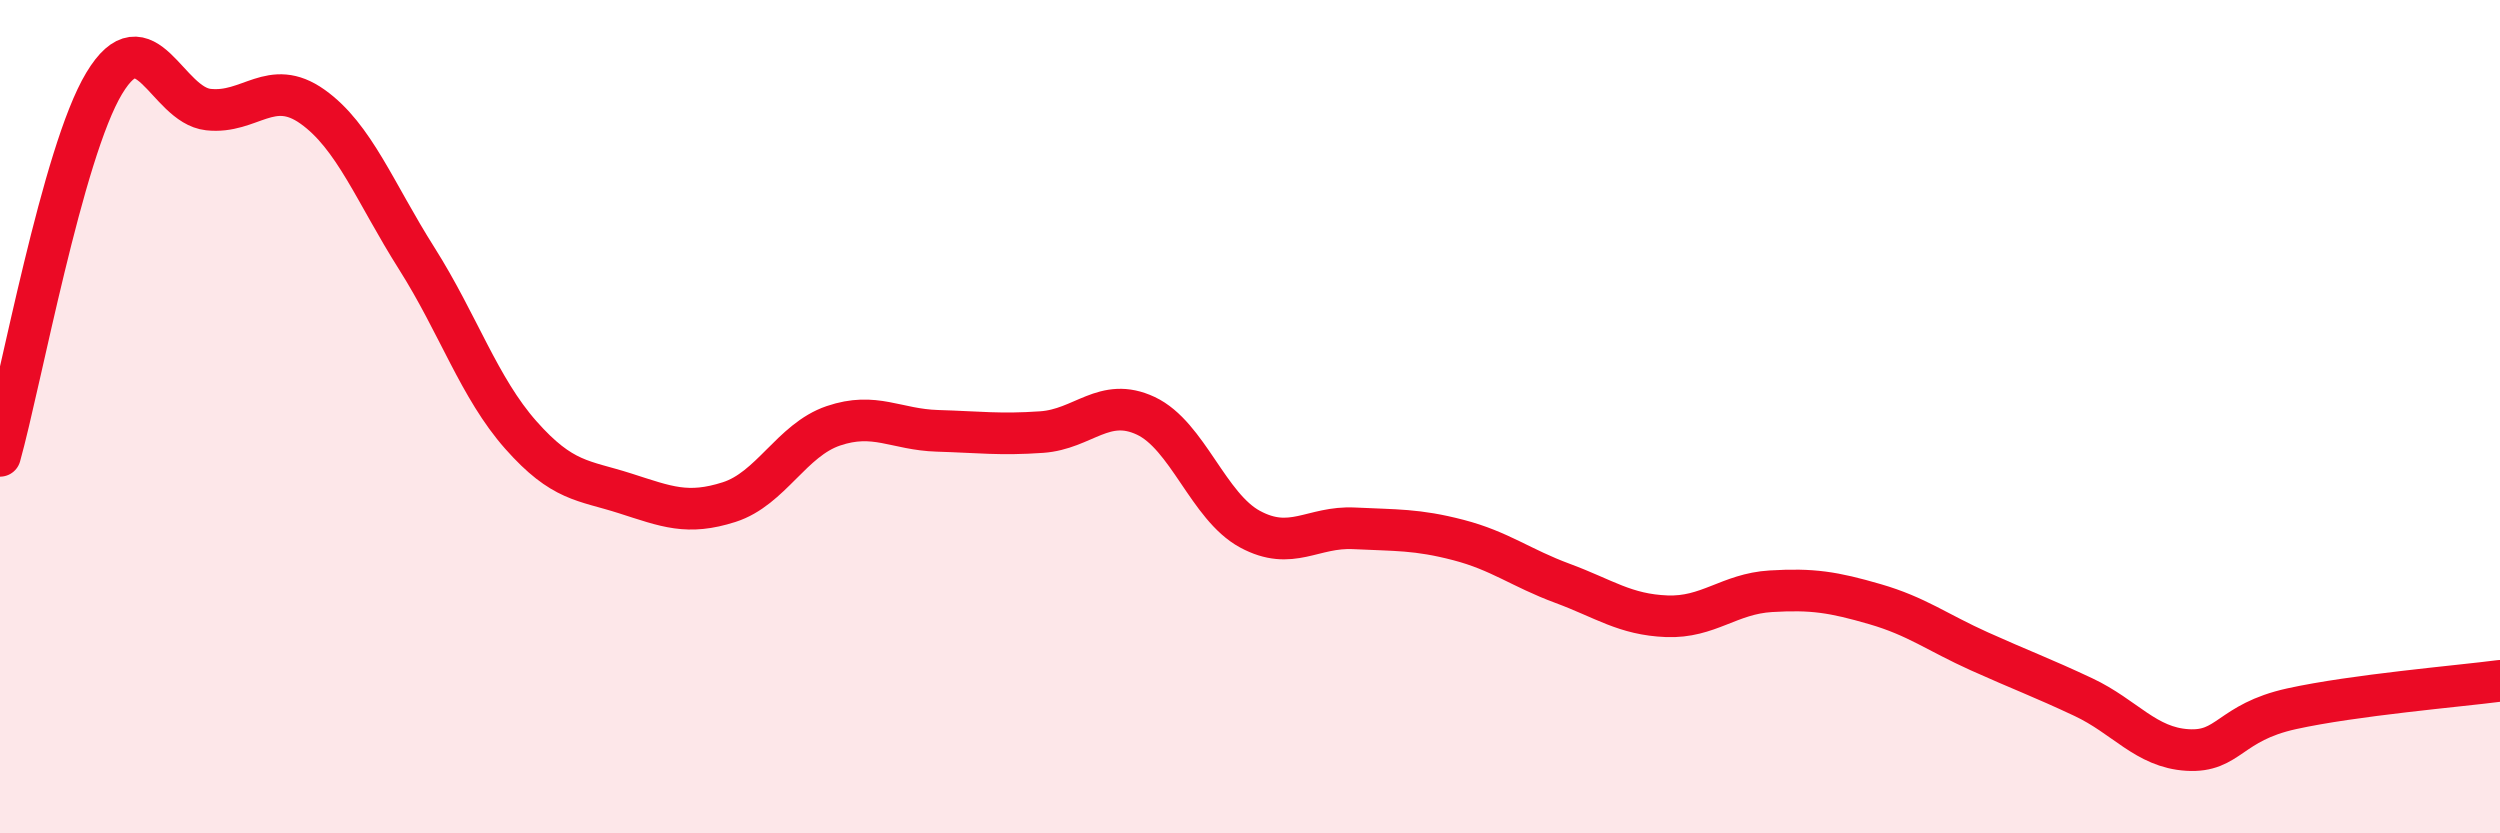 
    <svg width="60" height="20" viewBox="0 0 60 20" xmlns="http://www.w3.org/2000/svg">
      <path
        d="M 0,10.94 C 0.5,9.15 1.5,3.66 2.5,2 C 3.5,0.34 4,2.52 5,2.63 C 6,2.74 6.5,1.85 7.5,2.56 C 8.5,3.27 9,4.62 10,6.2 C 11,7.78 11.5,9.31 12.5,10.44 C 13.5,11.57 14,11.52 15,11.84 C 16,12.16 16.5,12.37 17.5,12.05 C 18.5,11.73 19,10.56 20,10.22 C 21,9.88 21.5,10.31 22.5,10.34 C 23.5,10.37 24,10.44 25,10.37 C 26,10.3 26.5,9.51 27.5,9.98 C 28.5,10.45 29,12.16 30,12.7 C 31,13.24 31.5,12.63 32.5,12.68 C 33.5,12.73 34,12.7 35,12.96 C 36,13.22 36.5,13.63 37.5,14 C 38.5,14.37 39,14.75 40,14.79 C 41,14.83 41.5,14.25 42.5,14.19 C 43.5,14.13 44,14.21 45,14.5 C 46,14.79 46.5,15.18 47.5,15.63 C 48.5,16.08 49,16.26 50,16.73 C 51,17.2 51.5,17.94 52.5,18 C 53.5,18.06 53.5,17.34 55,17.01 C 56.5,16.68 59,16.47 60,16.34L60 20L0 20Z"
        fill="#EB0A25"
        opacity="0.1"
        stroke-linecap="round"
        stroke-linejoin="round"
      />
      <path
        d="M 0,10.94 C 0.5,9.15 1.5,3.66 2.5,2 C 3.5,0.34 4,2.52 5,2.63 C 6,2.74 6.5,1.85 7.5,2.56 C 8.5,3.27 9,4.62 10,6.2 C 11,7.78 11.5,9.31 12.5,10.44 C 13.5,11.57 14,11.52 15,11.84 C 16,12.16 16.5,12.37 17.5,12.05 C 18.5,11.73 19,10.56 20,10.22 C 21,9.88 21.5,10.31 22.5,10.34 C 23.5,10.37 24,10.44 25,10.37 C 26,10.3 26.5,9.51 27.5,9.98 C 28.5,10.45 29,12.16 30,12.7 C 31,13.24 31.5,12.63 32.5,12.68 C 33.5,12.73 34,12.7 35,12.96 C 36,13.22 36.5,13.63 37.5,14 C 38.5,14.37 39,14.75 40,14.79 C 41,14.83 41.5,14.25 42.5,14.19 C 43.5,14.13 44,14.21 45,14.5 C 46,14.79 46.5,15.18 47.5,15.63 C 48.5,16.08 49,16.26 50,16.73 C 51,17.2 51.5,17.94 52.5,18 C 53.5,18.06 53.5,17.34 55,17.01 C 56.5,16.68 59,16.47 60,16.34"
        stroke="#EB0A25"
        stroke-width="1"
        fill="none"
        stroke-linecap="round"
        stroke-linejoin="round"
      />
    </svg>
  
